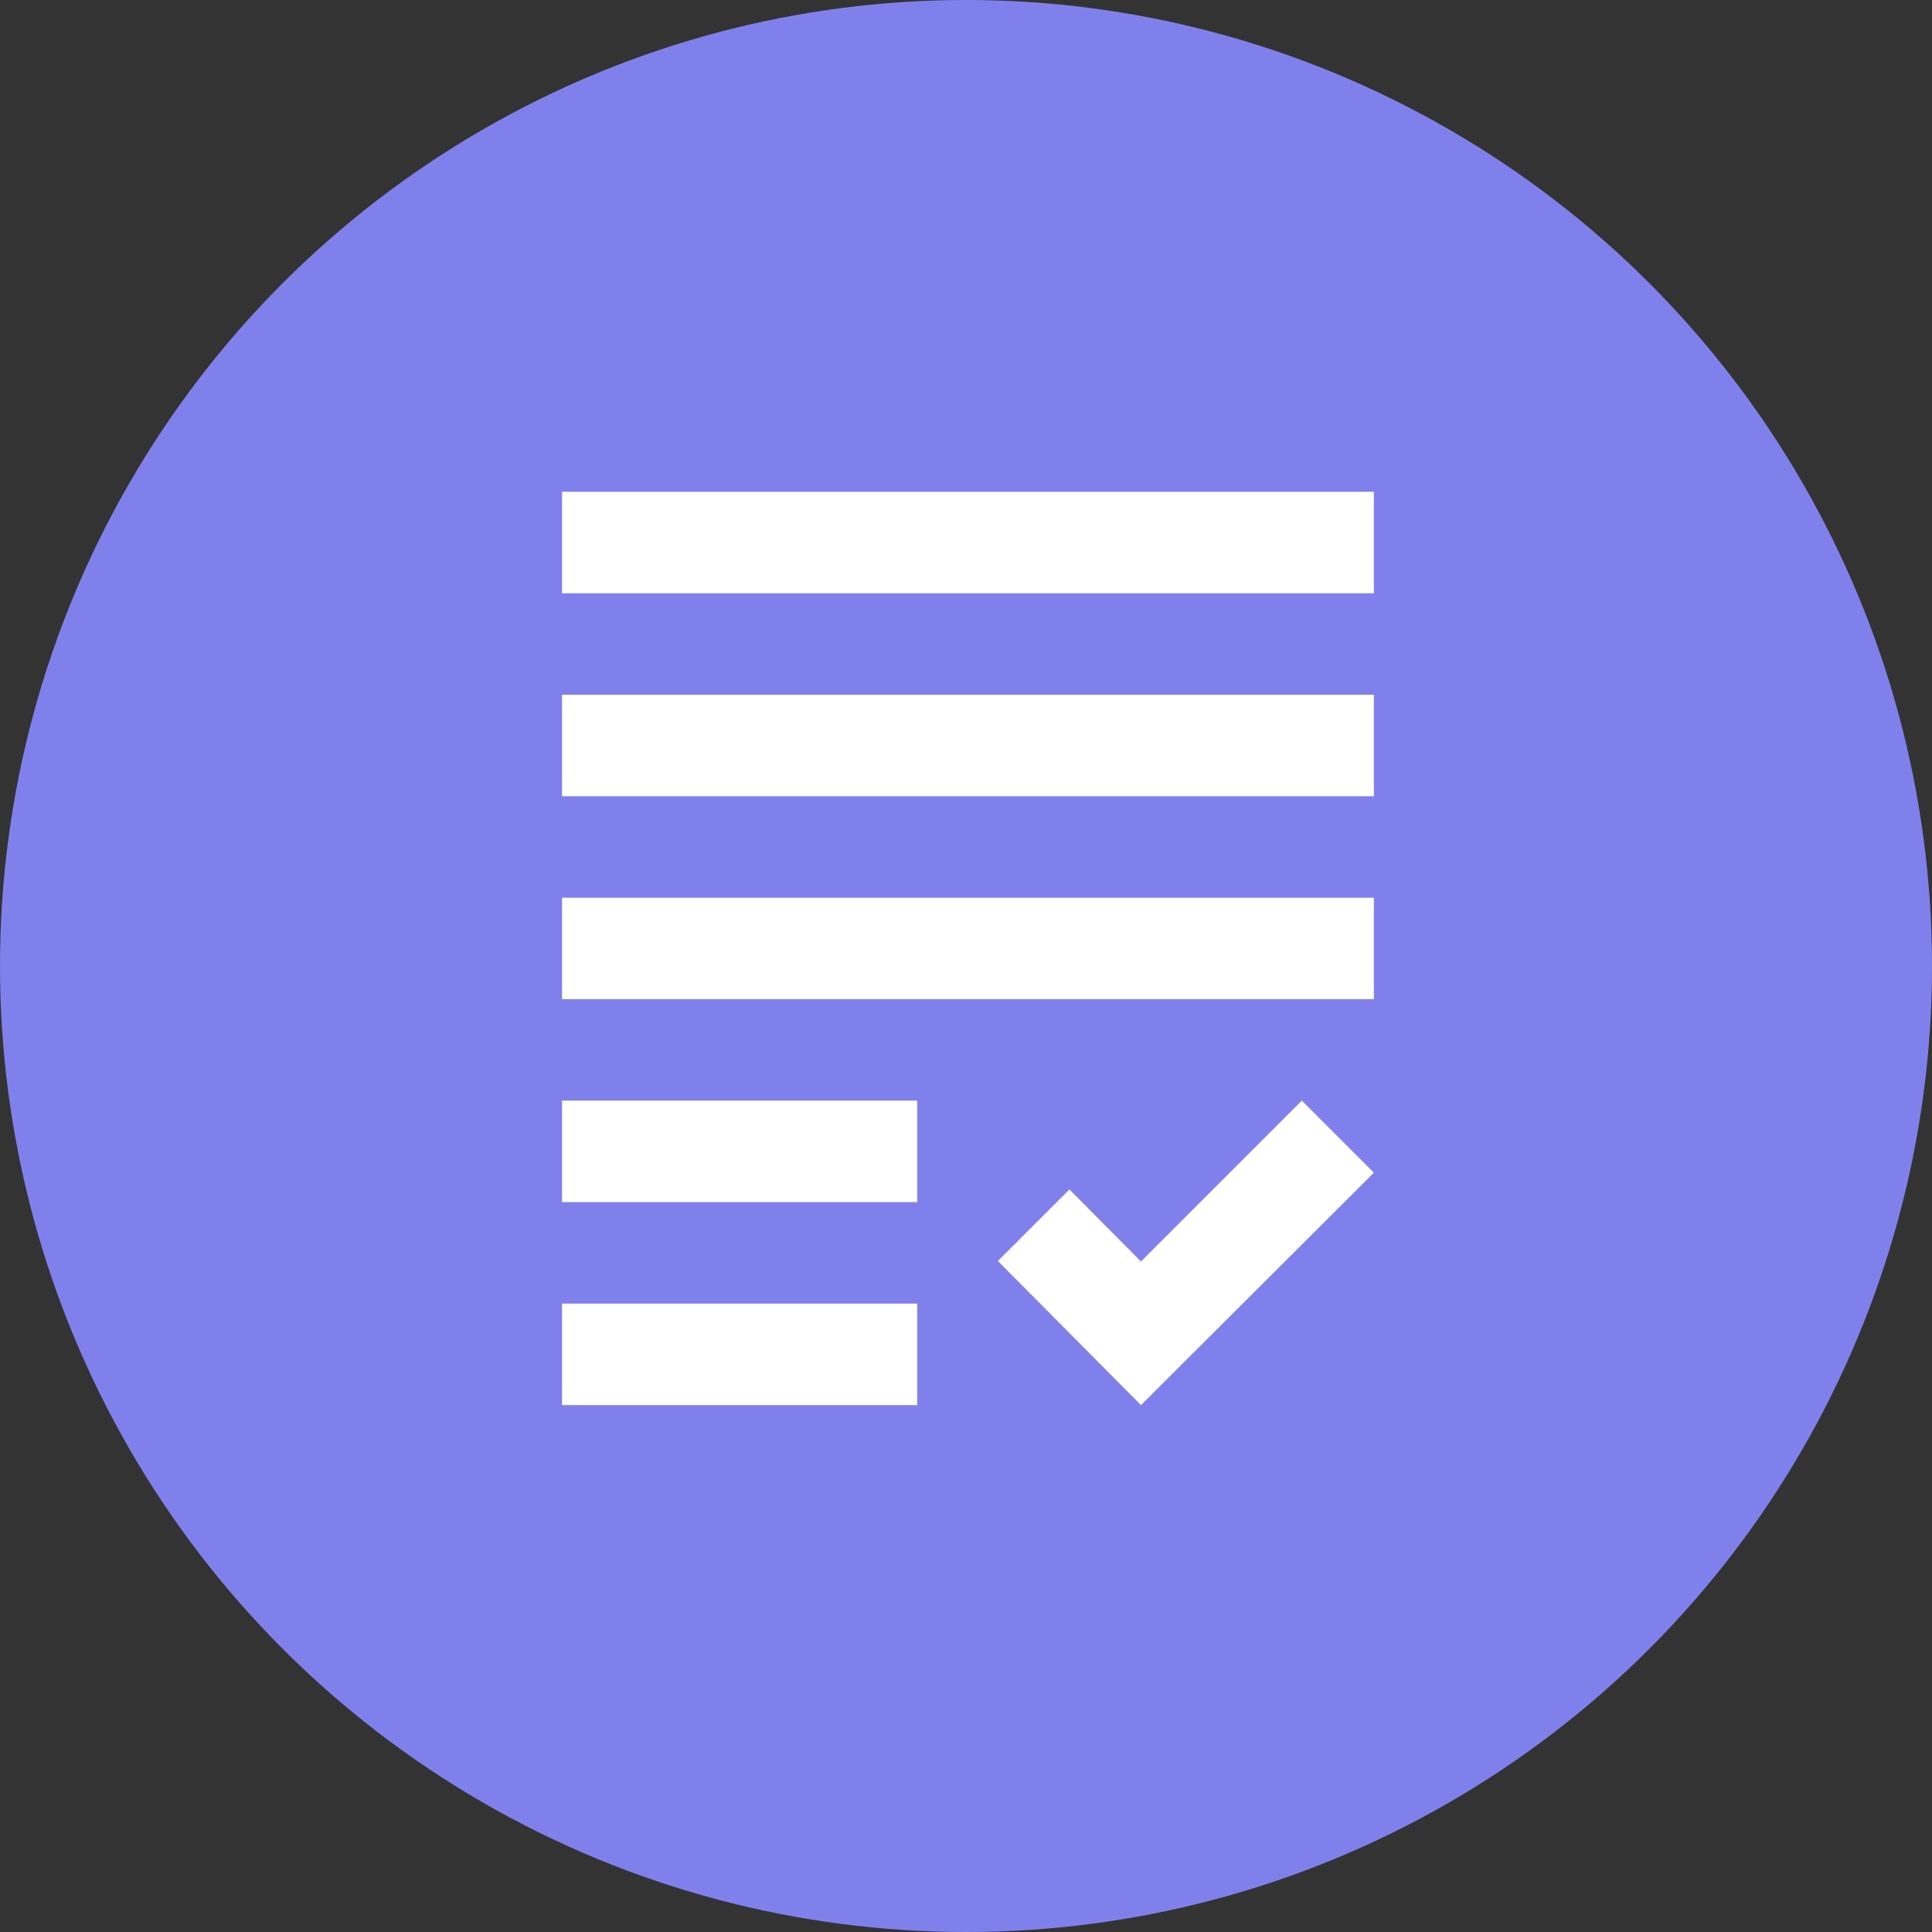 <?xml version="1.0" encoding="UTF-8"?> <svg xmlns="http://www.w3.org/2000/svg" width="55" height="55" viewBox="0 0 55 55" fill="none"><rect x="0" y="0" width="55" height="55" fill="#333333" stroke="none"/> <circle cx="27.5" cy="27.5" r="27.5" fill="#8080ED"></circle> <path d="M16 19.778H39.111V22.667H16V19.778ZM16 28.444H39.111V25.556H16V28.444ZM16 34.222H26.111V31.333H16V34.222ZM16 40H26.111V37.111H16V40ZM32.481 35.912L30.444 33.861L28.408 35.898L32.481 40L39.111 33.384L37.06 31.333L32.481 35.912ZM16 14V16.889H39.111V14H16Z" fill="white"></path> </svg> 